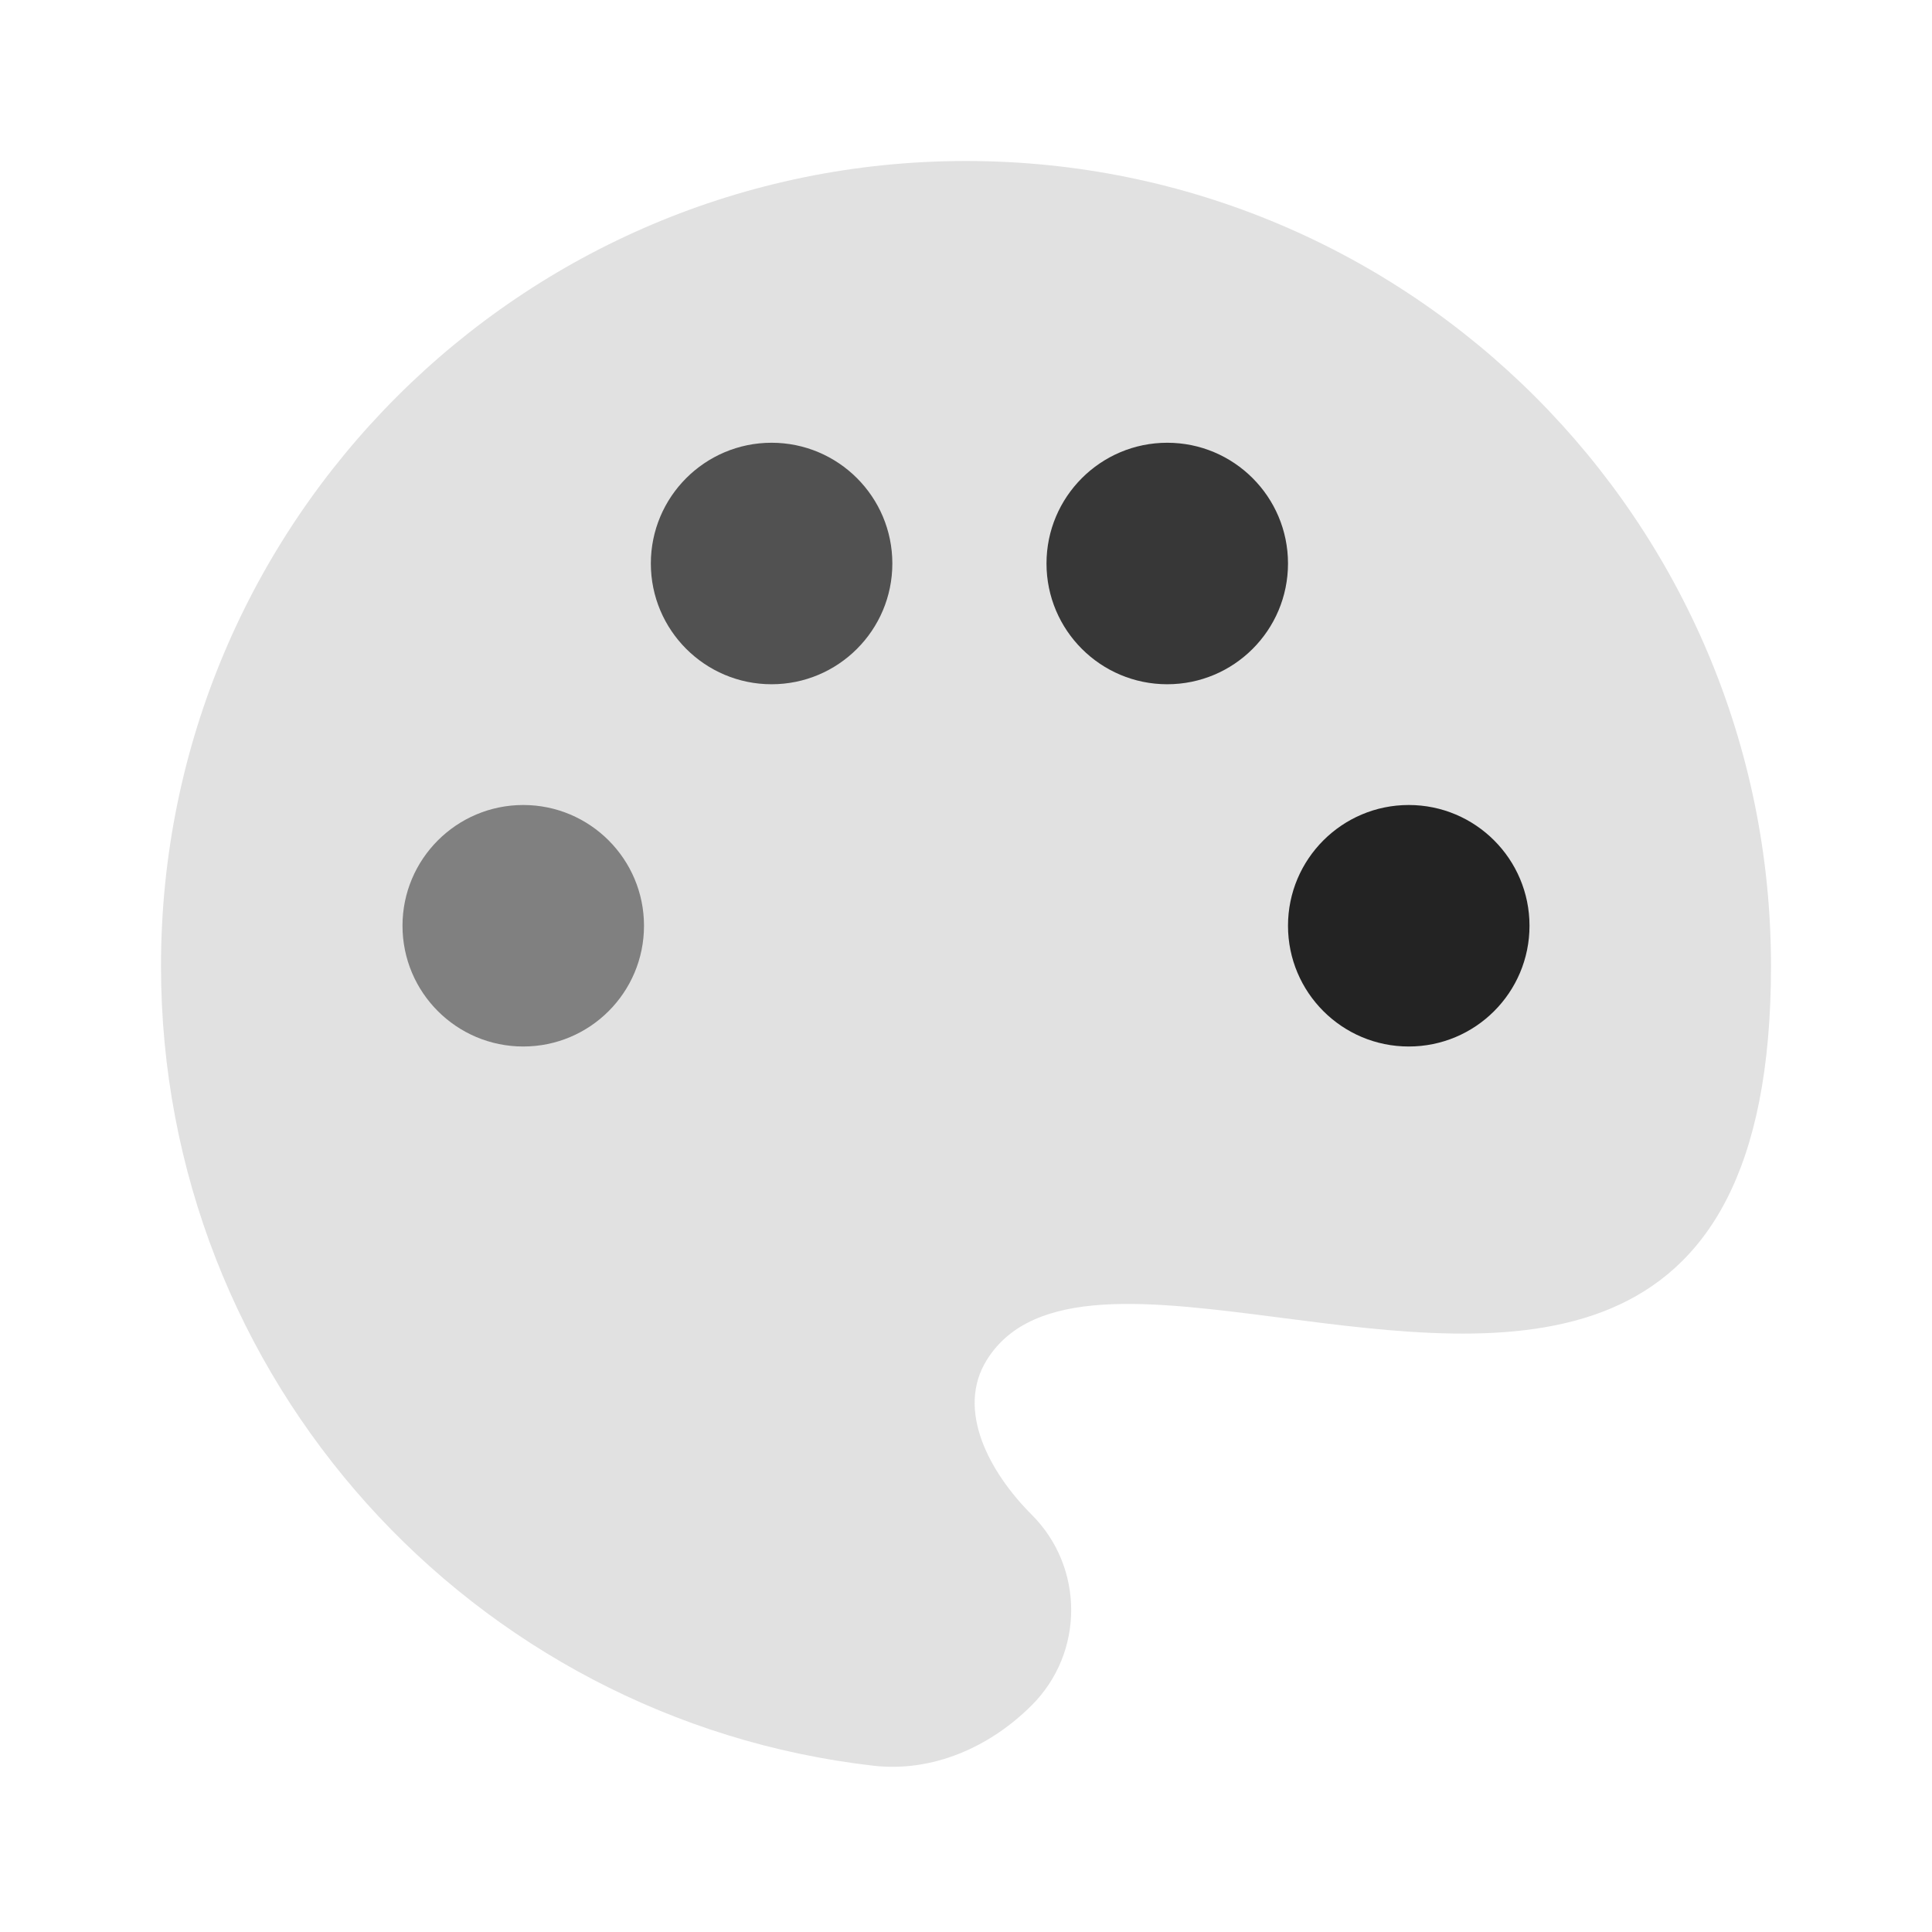 <svg
  width="30"
  height="30"
  viewBox="0 0 30 30"
  xmlns="http://www.w3.org/2000/svg"
>
  <defs>
    <clipPath id="clip">
      <rect width="30" height="30" rx="6" ry="6" />
    </clipPath>
  </defs>

  <g clip-path="url(#clip)" transform="scale(1.25)">
    <path
      d="M10.847 21.934C5.867 21.362 2 17.133 2 12C2 6.477 6.477 2 12 2C17.523 2 22 6.477 22 12C22 17.157 18.717 16.733 15.914 16.37C14.296 16.161 12.839 15.973 12.262 16.888C11.867 17.514 12.294 18.294 12.817 18.817C13.47 19.47 13.47 20.53 12.817 21.183C12.294 21.706 11.582 22.019 10.847 21.934Z"
      fill="#E1E1E1"
    />
    <path d="M11.085 7C11.085 7.828 10.413 8.5 9.585 8.5C8.757 8.5 8.085 7.828 8.085 7C8.085 6.172 8.757 5.5 9.585 5.5C10.413 5.5 11.085 6.172 11.085 7Z" fill="#515151" />
    <path d="M6.5 13C7.328 13 8 12.329 8 11.5C8 10.672 7.328 10 6.5 10C5.672 10 5 10.672 5 11.5C5 12.329 5.672 13 6.5 13Z" fill="#808080" />
    <path d="M17.5 13C18.328 13 19 12.329 19 11.5C19 10.672 18.328 10 17.5 10C16.672 10 16 10.672 16 11.5C16 12.329 16.672 13 17.5 13Z" fill="#232323" />
    <path d="M14.5 8.5C15.328 8.5 16 7.829 16 7C16 6.172 15.328 5.5 14.5 5.5C13.672 5.5 13 6.172 13 7C13 7.829 13.672 8.5 14.5 8.5Z" fill="#373737" />
  </g>
</svg>
